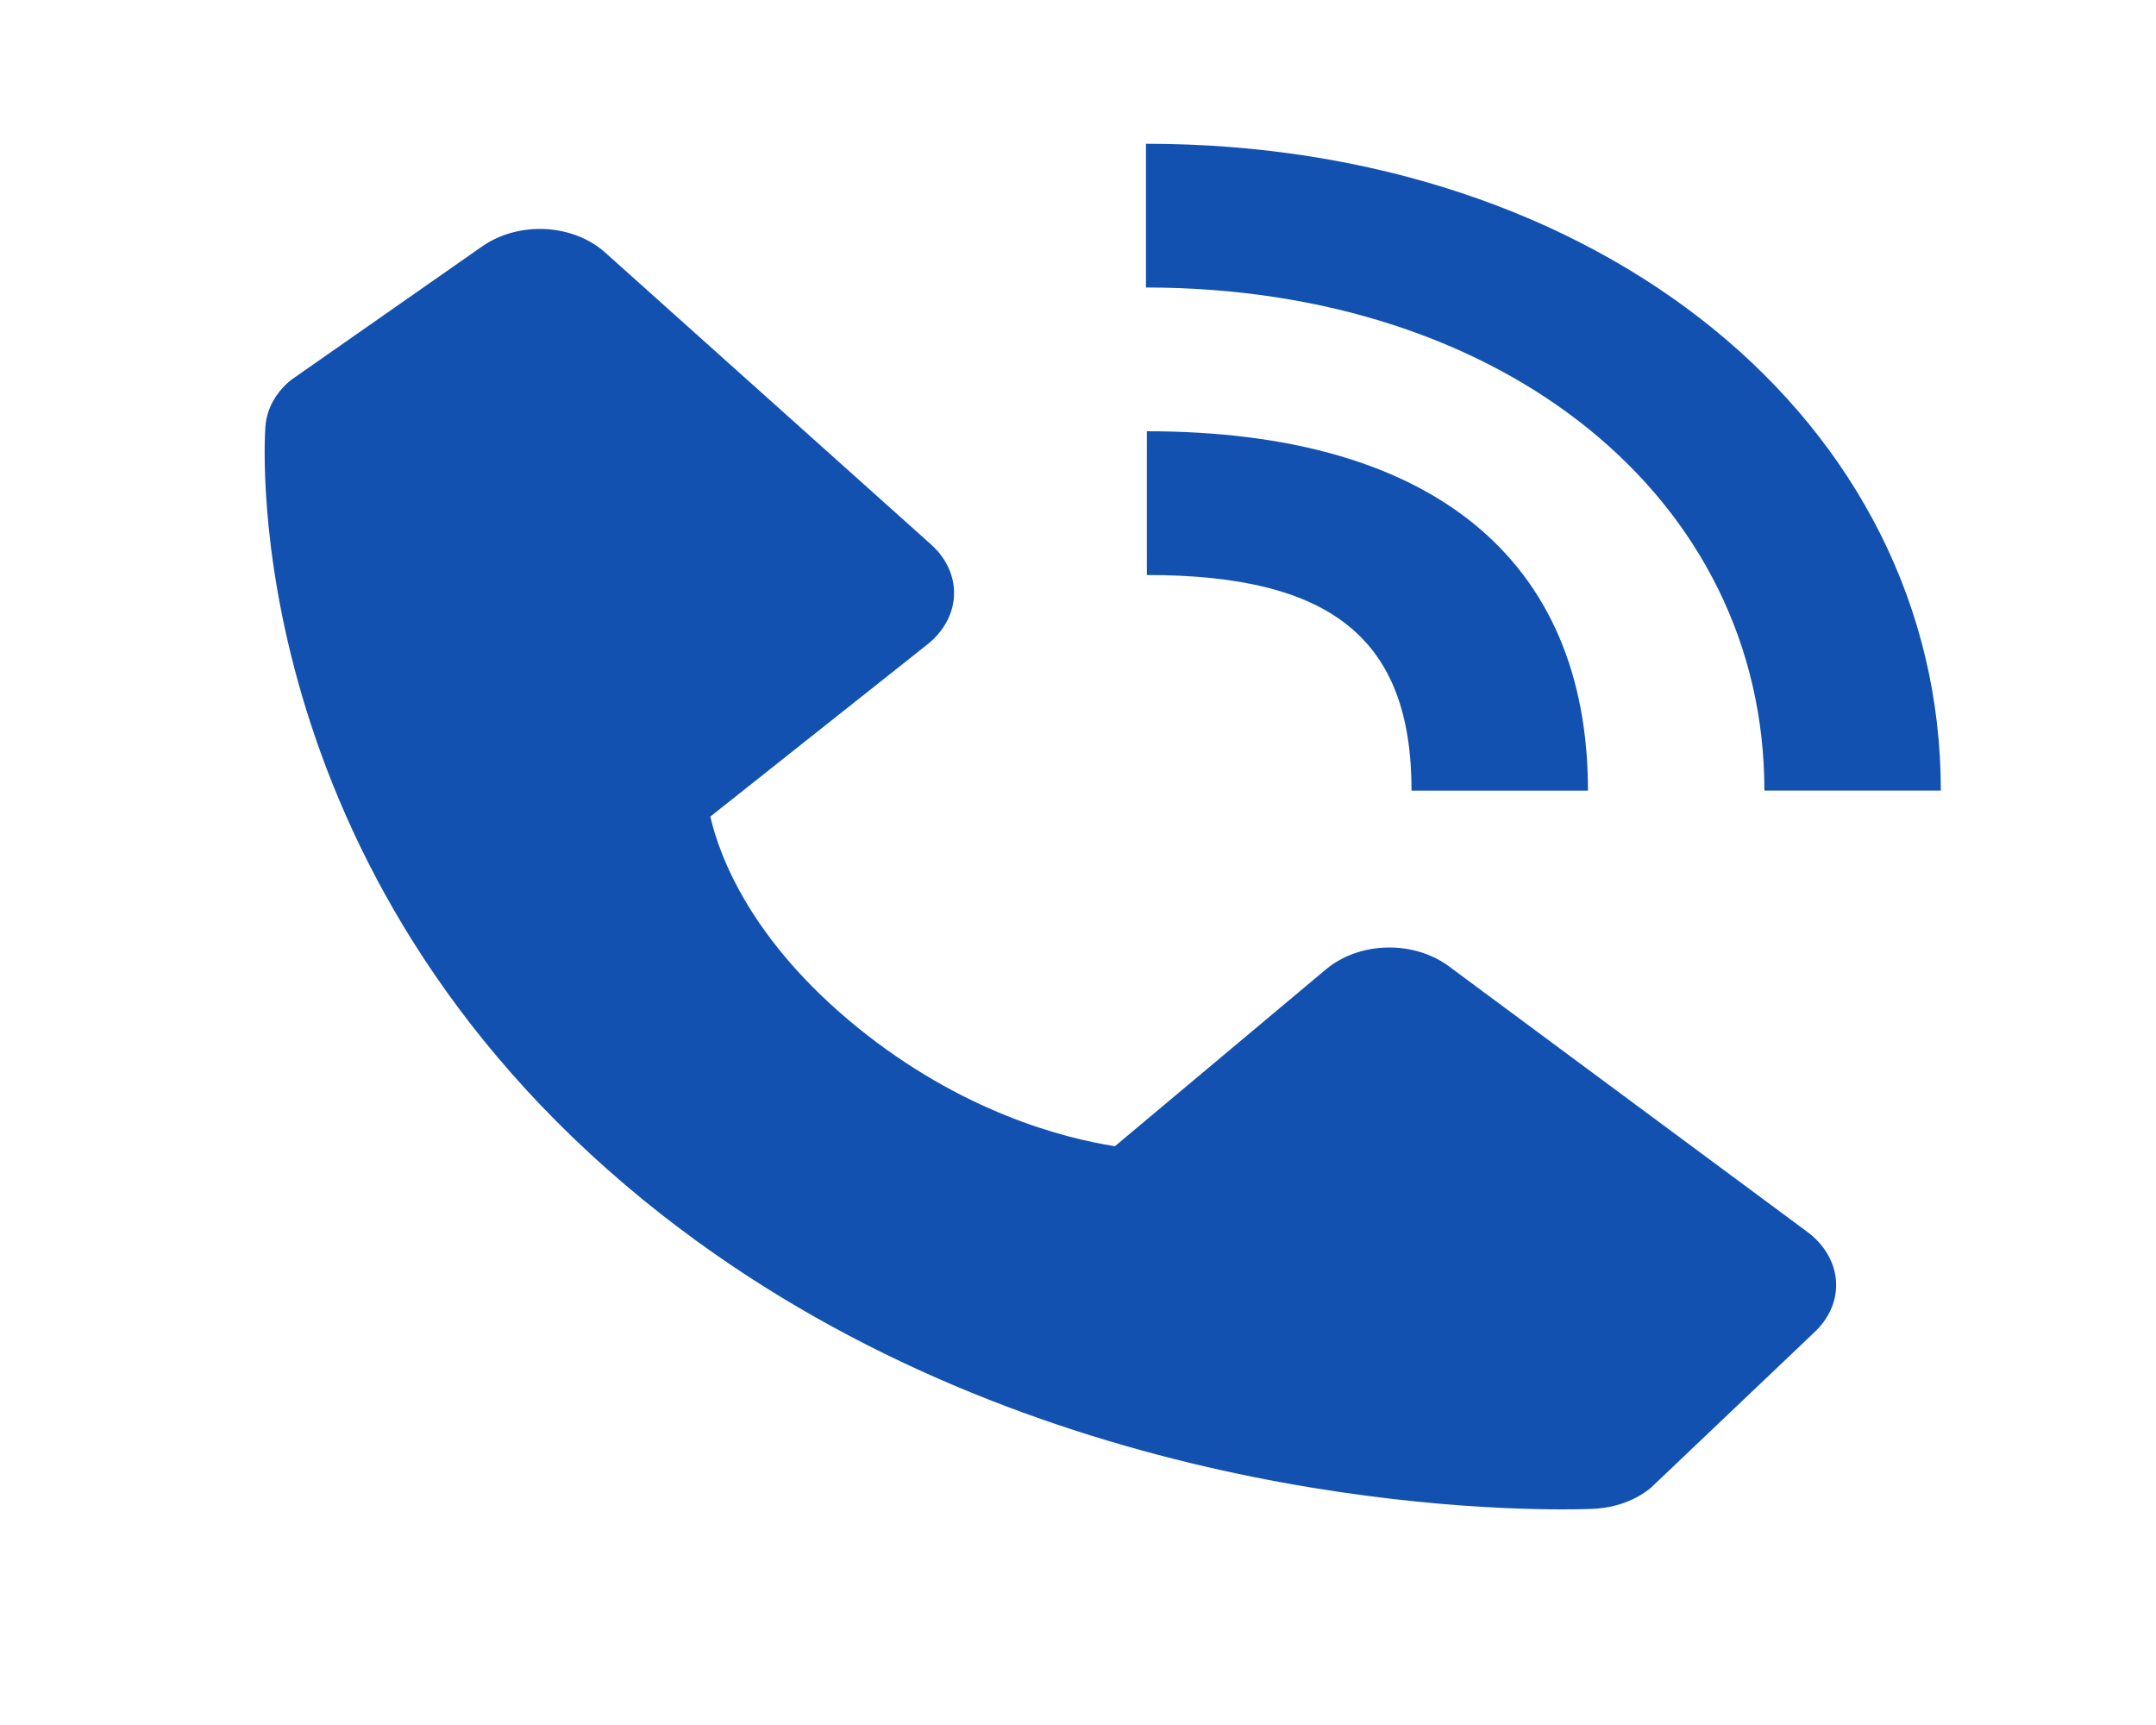 <svg width="30" height="24" viewBox="0 0 30 24" fill="none" xmlns="http://www.w3.org/2000/svg">
<path d="M24.551 10.999H27.006C27.006 5.869 22.252 2 15.946 2V4C20.932 4 24.551 6.943 24.551 10.999Z" fill="#1251B0"/>
<path d="M15.958 8C18.54 8 19.641 8.897 19.641 11H22.096C22.096 7.775 19.917 6 15.958 6V8ZM20.159 13.443C19.923 13.268 19.613 13.175 19.294 13.183C18.976 13.191 18.674 13.3 18.451 13.486L15.514 15.947C14.807 15.837 13.385 15.476 11.922 14.287C10.459 13.094 10.016 11.933 9.884 11.361L12.903 8.967C13.132 8.786 13.265 8.54 13.275 8.28C13.285 8.021 13.17 7.768 12.956 7.576L8.42 3.513C8.205 3.32 7.907 3.204 7.588 3.187C7.269 3.171 6.955 3.257 6.712 3.426L4.049 5.287C3.836 5.461 3.71 5.691 3.693 5.936C3.674 6.186 3.323 12.108 8.96 16.702C13.877 20.707 20.037 21 21.734 21C21.982 21 22.134 20.994 22.174 20.992C22.475 20.978 22.758 20.875 22.97 20.701L25.253 18.53C25.461 18.332 25.567 18.077 25.547 17.817C25.527 17.557 25.384 17.314 25.148 17.139L20.159 13.443Z" fill="#1251B0"/>
</svg>
